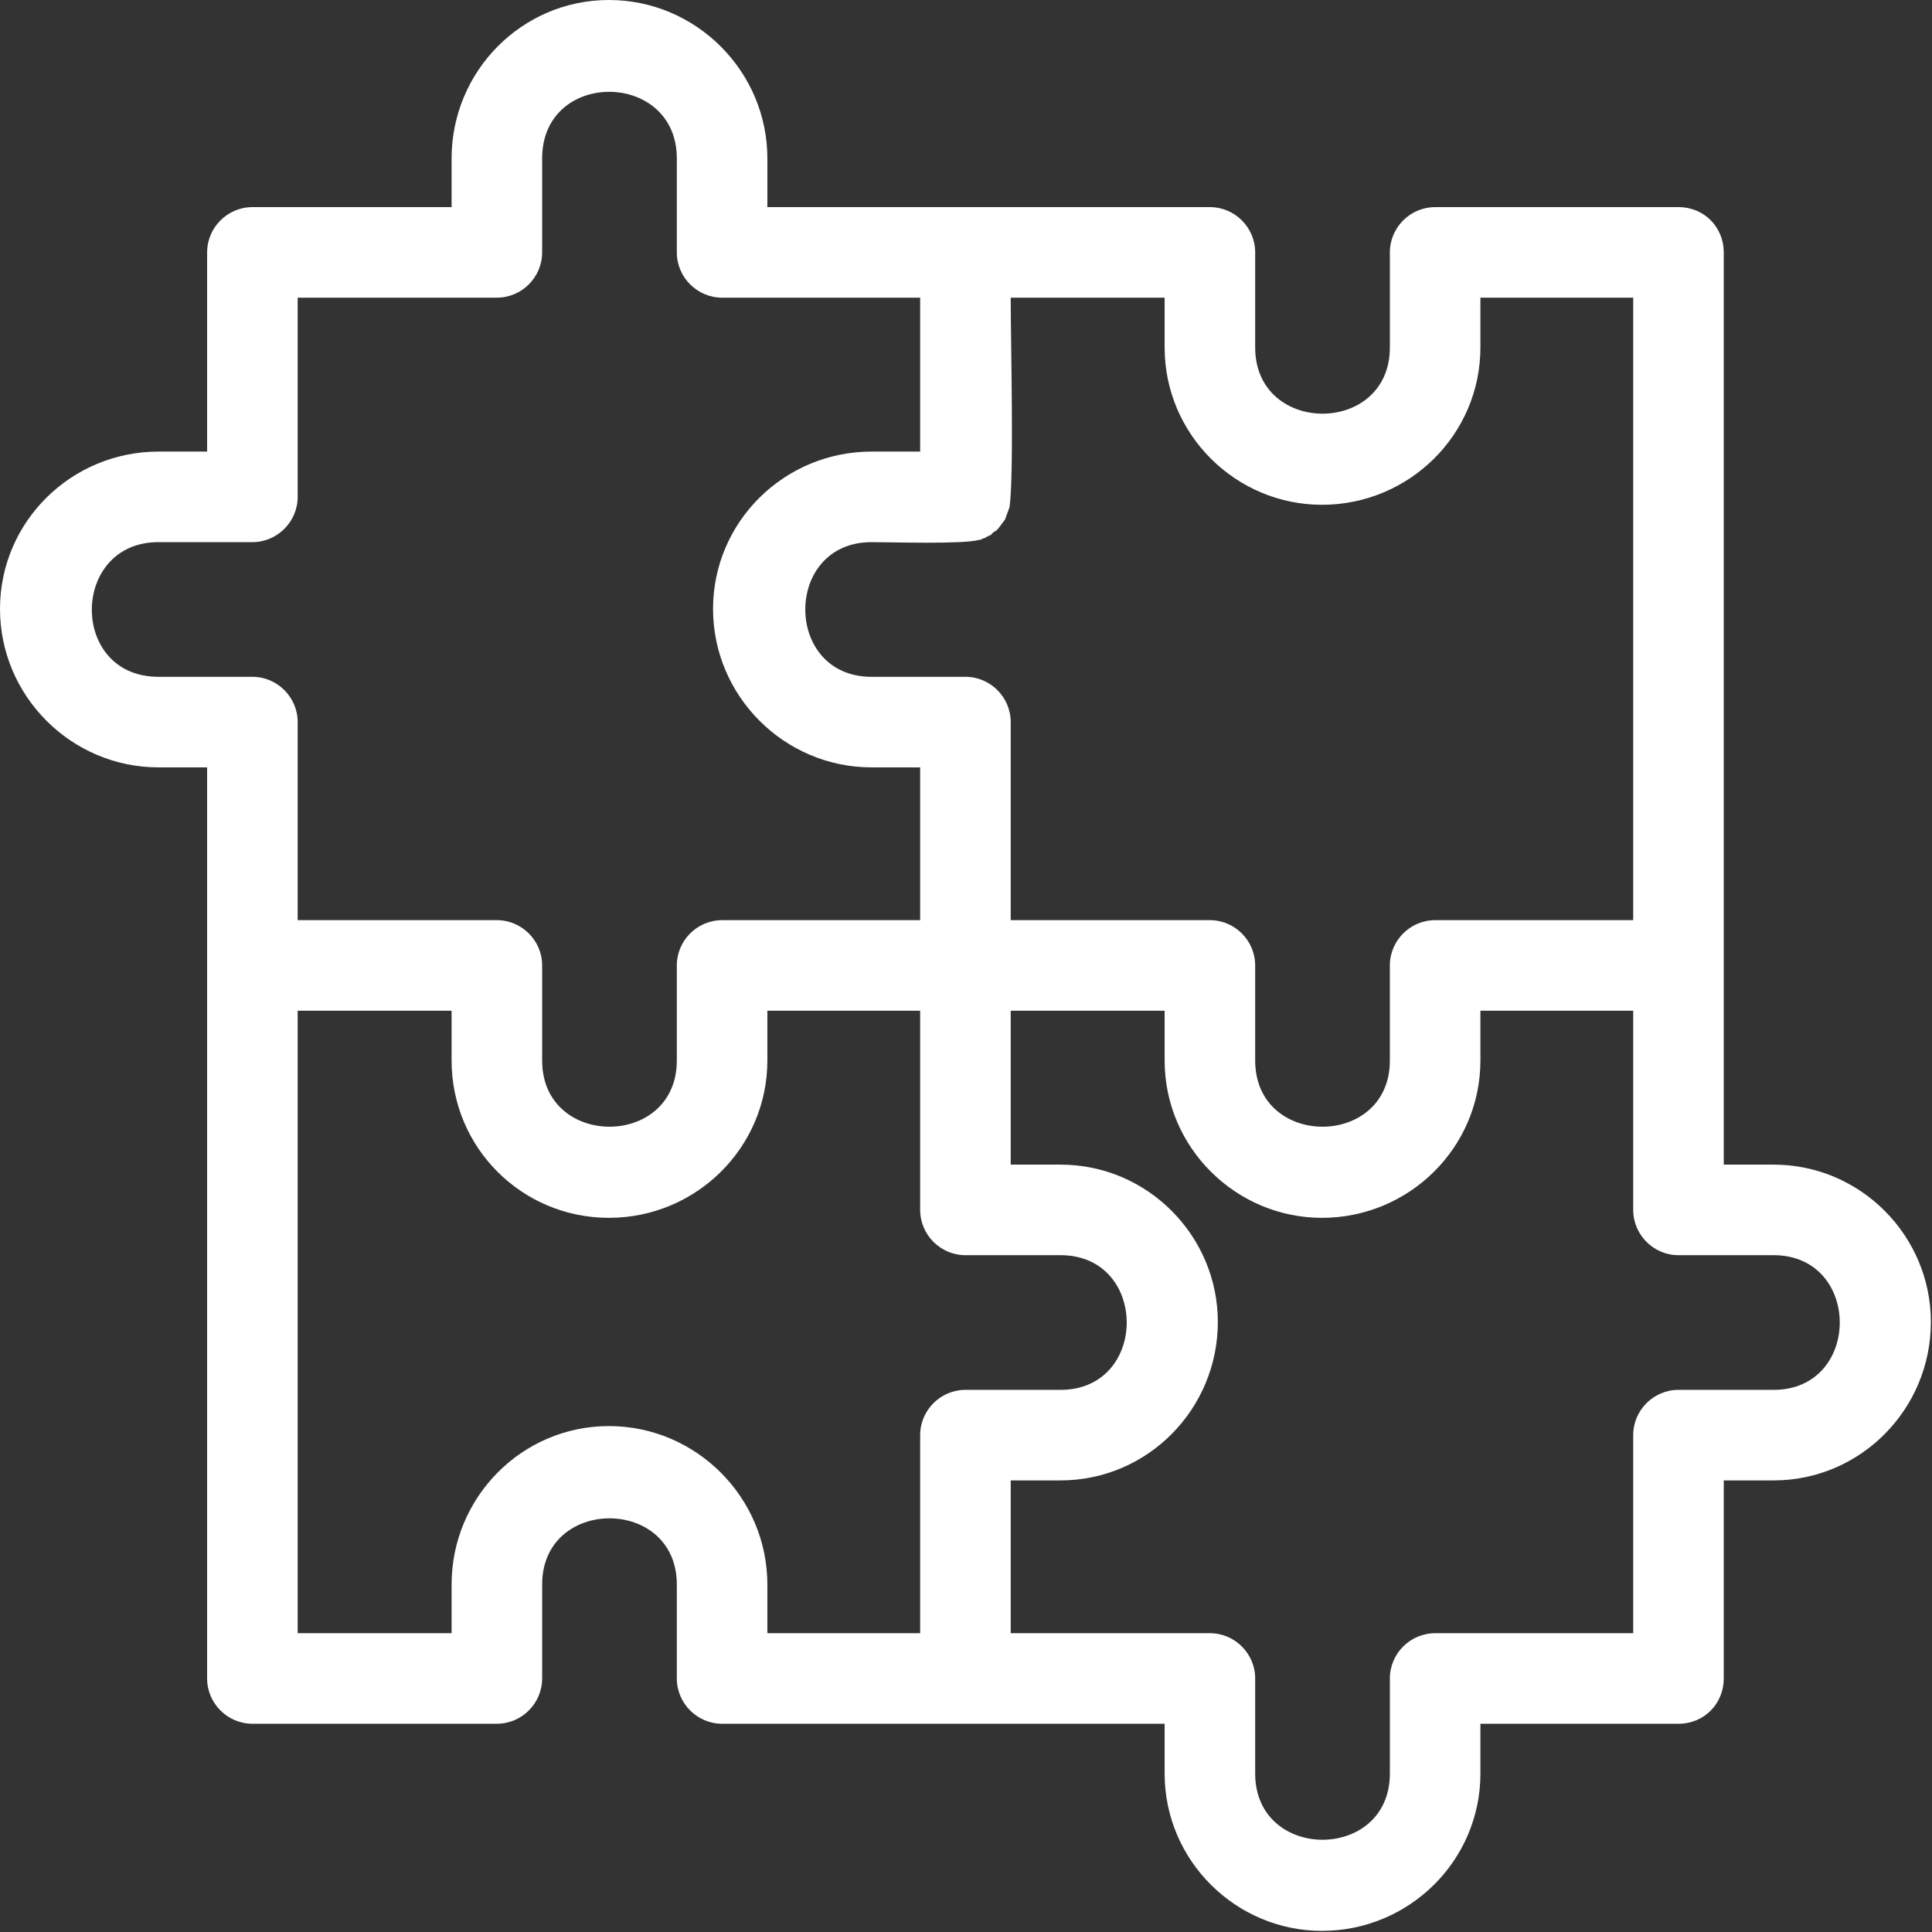 <svg xmlns="http://www.w3.org/2000/svg" xml:space="preserve" width="1.707in" height="1.707in" version="1.1" style="shape-rendering:geometricPrecision; text-rendering:geometricPrecision; image-rendering:optimizeQuality; fill-rule:evenodd; clip-rule:evenodd" viewBox="0 0 1707 1707" xmlns:xlink="http://www.w3.org/1999/xlink">
 <rect x="0" y="0" width="1707" height="1707" fill="#333333" stroke="none"/>
 <defs>
  <style type="text/css">
   
    .fil0 {fill:black}
   
  </style>
 </defs>
 <g id="Layer_x0020_1">
  <g>
   <path class="fil0" d="M853 1523l-215 0c-22,0 -40,-18 -40,-40l0 -83c0,-78 -119,-78 -119,0l0 83c0,22 -18,40 -40,40l-216 0c-22,0 -40,-18 -40,-40l0 -805 -43 0c-77,0 -140,-63 -140,-140 0,-77 63,-139 140,-139l43 0 0 -176c0,-22 18,-40 40,-40l176 0 0 -43c0,-77 62,-140 139,-140 77,0 140,63 140,140l0 43 391 0c22,0 40,18 40,40l0 84c0,78 119,78 119,0l0 -84c0,-22 18,-40 40,-40l215 0c23,0 40,18 40,40l0 806 44 0c77,0 139,63 139,139 0,77 -62,140 -139,140l-44 0 0 175c0,22 -17,40 -40,40l-175 0 0 44c0,77 -63,139 -140,139 -76,0 -139,-62 -139,-139l0 -44 -176 0zm-590 -630l0 550 136 0 0 -43c0,-77 62,-140 139,-140 77,0 140,63 140,140l0 43 135 0 0 -175c0,-22 18,-40 40,-40l84 0c78,0 78,-119 0,-119l-84 0c-22,0 -40,-18 -40,-40l0 -176 -135 0 0 44c0,77 -63,139 -140,139 -77,0 -139,-62 -139,-139l0 -44 -136 0zm550 -80l0 -135 -43 0c-77,0 -140,-63 -140,-140 0,-77 63,-139 140,-139l43 0 0 -136 -175 0c-22,0 -40,-18 -40,-40l0 -83c0,-78 -119,-79 -119,0l0 83c0,22 -18,40 -40,40l-176 0 0 176c0,22 -18,40 -40,40l-83 0c-78,0 -79,119 0,119l83 0c22,0 40,18 40,40l0 175 176 0c22,0 40,18 40,40l0 84c0,78 119,78 119,0l0 -84c0,-22 18,-40 40,-40l175 0zm75 -354l-6 8 -1 1 -1 1 0 0c-1,1 -1,1 -2,1l0 0 -1 1 -1 1 0 0 -1 1 -1 0 -1 1 -1 0 -1 1 -3 1 -2 1 -1 0c-14,4 -77,2 -95,2 -78,0 -78,119 0,119l83 0c22,0 40,18 40,40l0 175 176 0c22,0 40,18 40,40l0 84c0,78 119,78 119,0l0 -84c0,-22 18,-40 40,-40l175 0 0 -550 -135 0 0 44c0,77 -63,139 -140,139 -76,0 -139,-62 -139,-139l0 -44 -136 0c0,39 3,156 -1,185l-4 11zm5 434l0 136 44 0c77,0 139,63 139,139 0,77 -62,140 -139,140l-44 0 0 135 176 0c22,0 40,18 40,40l0 84c0,78 119,78 119,0l0 -84c0,-22 18,-40 40,-40l175 0 0 -175c0,-22 18,-40 40,-40l84 0c78,0 78,-119 0,-119l-84 0c-22,0 -40,-18 -40,-40l0 -176 -135 0 0 44c0,77 -63,139 -140,139 -76,0 -139,-62 -139,-139l0 -44 -136 0zm-10 -427c0,0 -1,1 -1,1l1 -1zm-3 3c-1,1 -1,1 -2,1l2 -1z" id="id_101" style="fill: rgb(255, 255, 255);"></path>
  </g>
 </g>
</svg>